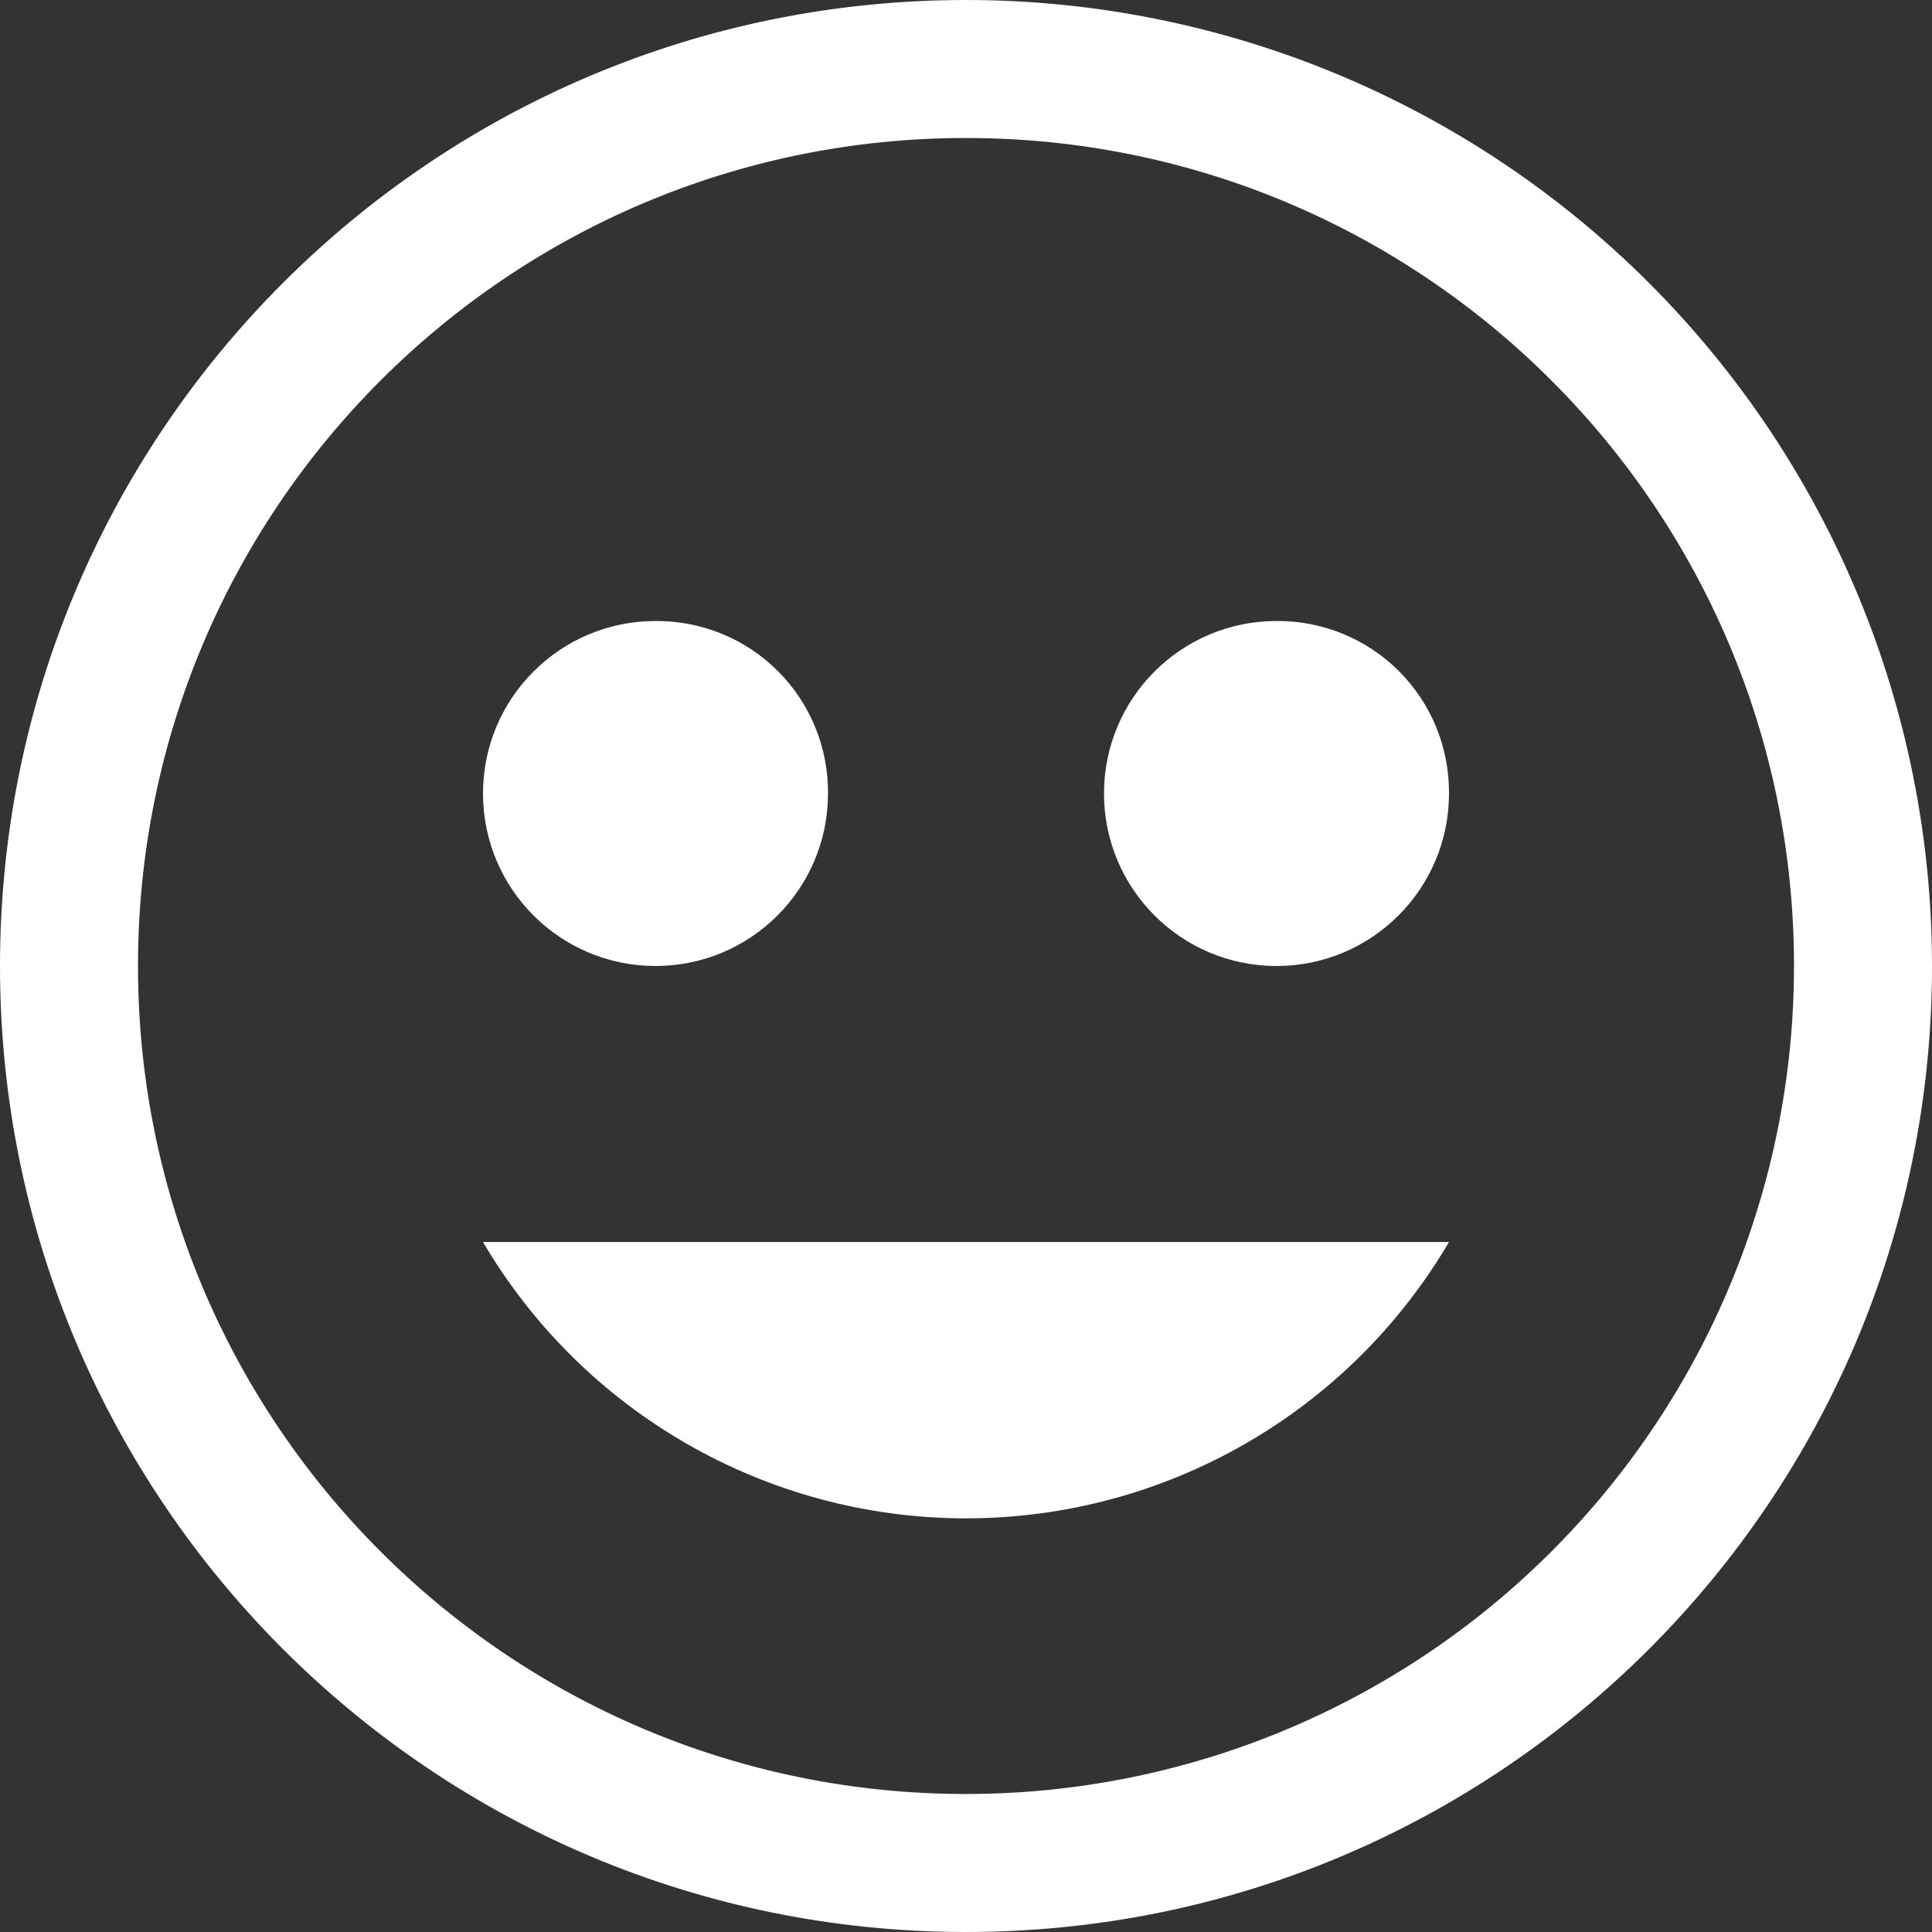 <?xml version="1.0" encoding="UTF-8"?>
<svg width="28px" height="28px" viewBox="0 0 28 28" version="1.1" xmlns="http://www.w3.org/2000/svg" xmlns:xlink="http://www.w3.org/1999/xlink">
    <rect x="0" y="0" width="28" height="28" fill="#333333" stroke="none"/>
    <!-- Generator: sketchtool 61 (101010) - https://sketch.com -->
    <title>6082974B-05C1-4190-90CF-DEAA3B8381F3</title>
    <desc>Created with sketchtool.</desc>
    <defs>
        <path d="M14,0 C6.268,0 0,6.268 0,14 C0,21.732 6.268,28 14,28 C21.732,28 28,21.732 28,14 C28,10.287 26.525,6.726 23.899,4.101 C21.274,1.475 17.713,0 14,0 Z M14,26 C7.373,26 2,20.627 2,14 C2,7.373 7.373,2 14,2 C20.627,2 26,7.373 26,14 C26,17.183 24.736,20.235 22.485,22.485 C20.235,24.736 17.183,26 14,26 Z M9.5,9 C8.119,9 7,10.119 7,11.5 C7,12.881 8.119,14 9.5,14 C10.881,14 12,12.881 12,11.5 C12.005,10.835 11.744,10.196 11.274,9.726 C10.804,9.256 10.165,8.995 9.5,9 L9.5,9 Z M18.5,9 C17.119,9 16,10.119 16,11.5 C16,12.881 17.119,14 18.5,14 C19.881,14 21,12.881 21,11.5 C21.005,10.835 20.744,10.196 20.274,9.726 C19.804,9.256 19.165,8.995 18.5,9 L18.5,9 Z M7,18 C8.459,20.481 11.122,22.005 14,22.005 C16.878,22.005 19.541,20.481 21,18 L7,18 Z" id="path-1"></path>
    </defs>
    <g id="Page-1" stroke="none" stroke-width="1" fill="none" fill-rule="evenodd">
        <g id="SB-Home---G" transform="translate(-975, -1551)">
            <g id="Why-SB" transform="translate(0, 1130)">
                <g id="USP" transform="translate(943, 80)">
                    <g id="UI/Usp-bloc-Copy-3" transform="translate(0, 309)">
                        <g id="icon4" transform="translate(32, 32)">
                            <mask id="mask-2" fill="white">
                                <use xlink:href="#path-1"></use>
                            </mask>
                            <use id="icon-color" fill="#FFFFFF" xlink:href="#path-1"></use>
                        </g>
                    </g>
                </g>
            </g>
        </g>
    </g>
</svg>